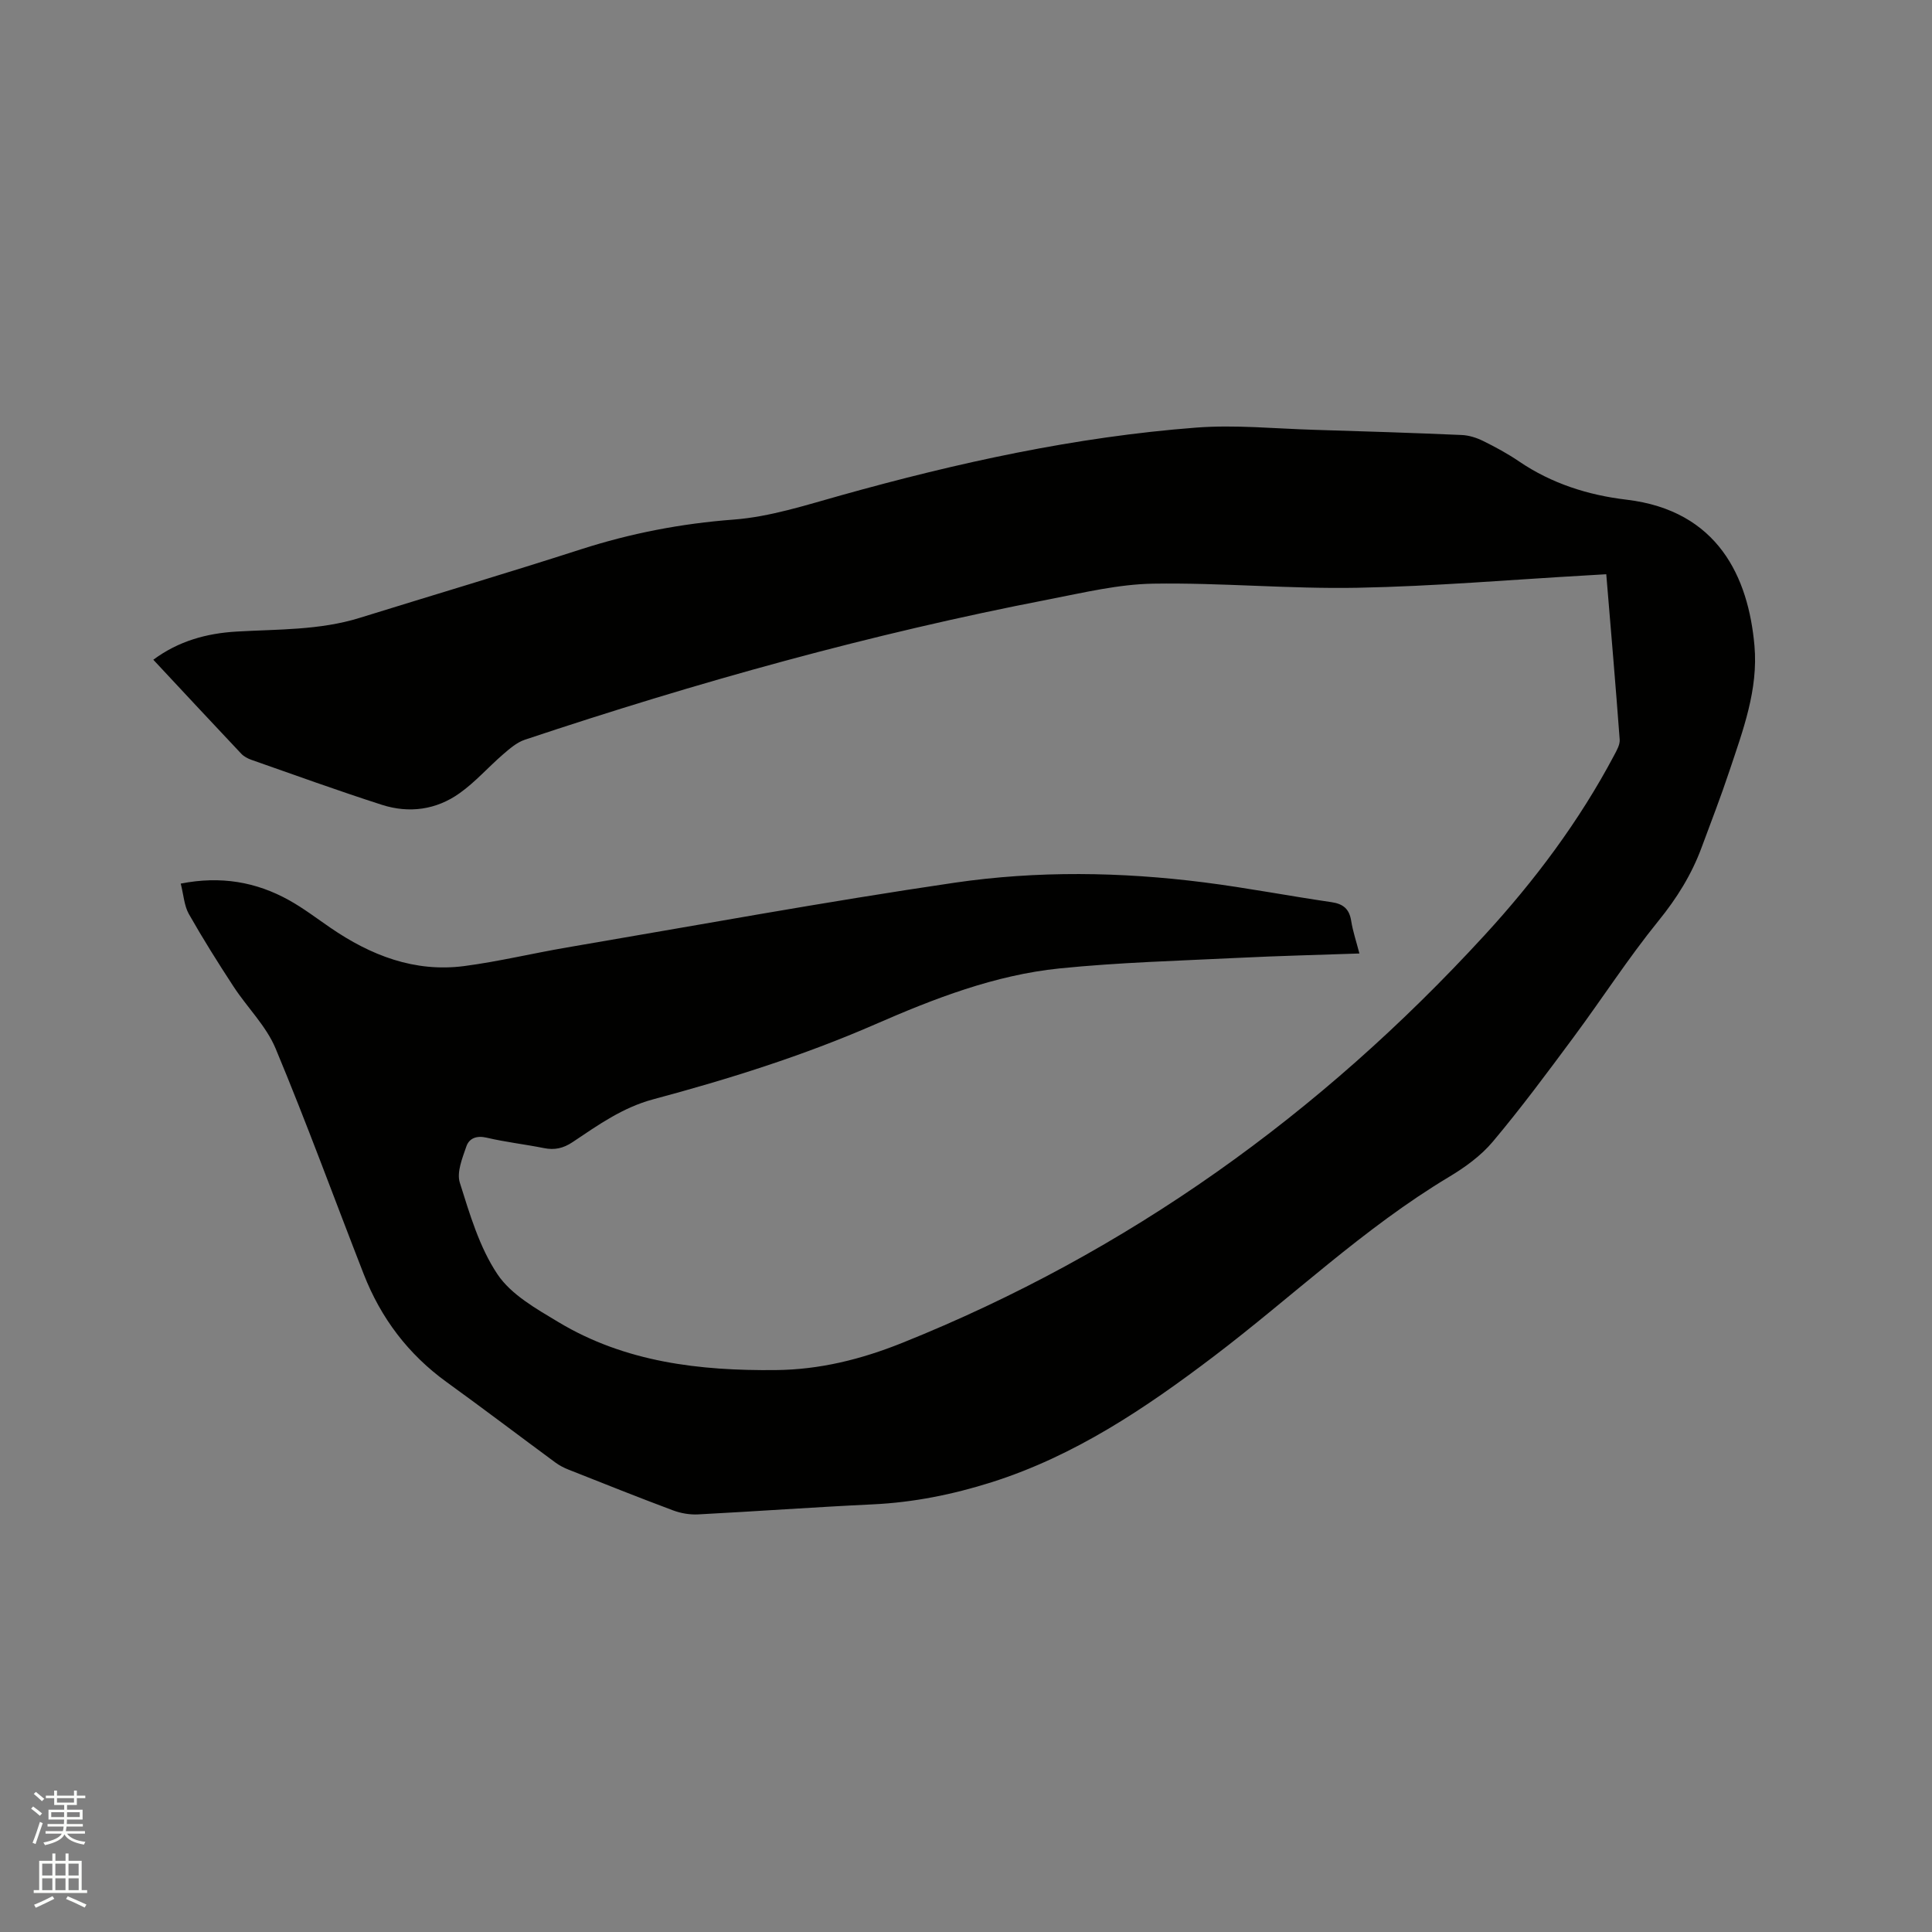 <svg enable-background="new 0 0 400 400" viewBox="0 0 400 400" xmlns="http://www.w3.org/2000/svg"><rect x="0" y="0" width="400" height="400" fill="#808080" stroke="none"/><path d="m6.44 374.46.42-.45c.65.47 1.27.95 1.85 1.44l-.45.49c-.65-.56-1.25-1.06-1.82-1.48m.93 7.33-.63-.26c.55-1.36 1.05-2.8 1.52-4.33.19.1.38.19.59.27-.46 1.29-.95 2.73-1.48 4.32m-.38-10.38.44-.42c.43.34 1.01.82 1.74 1.44l-.49.49c-.53-.51-1.09-1.01-1.69-1.51m2.5.35h1.72v-1.04h.59v1.04h3.52v-1.04h.59v1.04h1.75v.53h-1.75v1.42h-2.03v.97h3.22v2.03h-3.24c0 .35-.01.66-.03.93h3.32v.53h-3.37c-.03.27-.08.58-.15.94h3.96v.53h-3.71c.67.92 1.93 1.48 3.79 1.68-.13.24-.23.44-.29.59-2.13-.38-3.48-1.08-4.04-2.12-.43.97-1.77 1.72-4.03 2.23-.09-.19-.2-.37-.33-.55 2.1-.42 3.37-1.03 3.81-1.83h-3.36v-.53h3.58c.08-.29.13-.61.16-.94h-3.33v-.53h3.39c.02-.27.04-.58.04-.93h-3.23v-2.03h3.25v-.97h-2.07v-1.42h-1.73zm1.12 3.44v1h2.65c.01-.3.02-.44.01-.4v-.25-.35zm1.19-2h3.52v-.91h-3.52zm4.71 2h-2.63v.59c0 .15-.01.28-.01.4h2.64z" fill="#fbfcfa"/><path d="m13.56 383.74h.63v1.52h2.72v6.07h1.13v.6h-11.06v-.6h1.13v-6.07h2.73v-1.52h.63v1.52h2.1v-1.52zm-2.69 8.83.38.56c-1.24.63-2.53 1.25-3.85 1.85-.1-.21-.21-.42-.34-.63 1.36-.55 2.63-1.15 3.81-1.78m-2.13-4.27h2.1v-2.45h-2.1zm0 3.04h2.1v-2.46h-2.1zm2.72-3.04h2.1v-2.45h-2.1zm0 3.04h2.1v-2.46h-2.1zm6.07 3.6c-1.41-.71-2.7-1.3-3.86-1.78l.35-.56c1.45.62 2.75 1.19 3.88 1.72zm-1.25-9.09h-2.1v2.45h2.1zm-2.09 5.49h2.1v-2.46h-2.1z" fill="#fbfcfa"/><path d="m37.42 182.94c8.27-1.63 15.62-.37 22.5 3.48 2.95 1.65 5.66 3.72 8.46 5.64 8.37 5.75 17.46 9.3 27.76 7.95 7.13-.94 14.16-2.64 21.25-3.85 26.73-4.55 53.4-9.46 80.22-13.4 17.12-2.51 34.47-2.26 51.69-.07 8.82 1.12 17.56 2.81 26.36 4.09 2.45.36 3.7 1.41 4.09 3.88.34 2.16 1.06 4.27 1.7 6.75-8.54.3-16.76.49-24.97.9-12.37.61-24.78.94-37.1 2.19-13.39 1.36-25.97 6.24-38.17 11.57-14.92 6.51-30.33 11.34-45.97 15.53-6.35 1.7-11.45 5.36-16.7 8.87-1.92 1.28-3.72 1.68-5.93 1.23-3.94-.79-7.96-1.24-11.87-2.16-2.07-.48-3.6.13-4.18 1.8-.83 2.42-2.04 5.35-1.36 7.52 2.06 6.53 4.06 13.39 7.8 18.97 2.83 4.23 8.03 7.14 12.62 9.9 13.83 8.31 29.23 10.09 45 9.93 9.11-.09 17.63-2.21 26.15-5.62 46.79-18.77 86.6-47.38 120.57-84.39 10.43-11.36 19.63-23.64 26.87-37.31.53-1 1.2-2.17 1.13-3.21-.84-11.29-1.81-22.58-2.78-34.24-1.46.08-2.68.16-3.9.23-15.87.9-31.72 2.27-47.6 2.57-14.07.27-28.18-1.07-42.25-.85-7.22.11-14.45 1.86-21.61 3.25-36.86 7.12-72.94 17.18-108.53 29.06-1.68.56-3.18 1.88-4.56 3.07-3.03 2.62-5.71 5.7-8.95 8-4.83 3.45-10.45 4.22-16.09 2.41-9.05-2.91-18-6.15-26.98-9.3-.78-.27-1.6-.7-2.15-1.29-6.03-6.39-12.02-12.83-18.2-19.45 5.25-3.89 11.06-5.47 17.24-5.83 8.55-.5 17.17-.25 25.5-2.84 15.26-4.74 30.59-9.29 45.8-14.19 10.34-3.33 20.79-5.34 31.66-6.16 7.48-.57 14.88-2.98 22.19-5.02 24.12-6.75 48.53-12.11 73.53-14.02 8.09-.62 16.3.22 24.45.46 10.17.3 20.33.63 30.49 1.07 1.51.06 3.09.56 4.45 1.23 2.56 1.26 5.1 2.64 7.45 4.24 6.74 4.58 14.29 6.98 22.23 7.92 19.04 2.26 25.26 16.15 26.51 30.21.81 9.13-2.38 17.55-5.19 25.98-1.77 5.32-3.8 10.55-5.75 15.82-2.07 5.6-5.12 10.5-8.93 15.19-6.26 7.72-11.67 16.12-17.6 24.12-5.42 7.31-10.85 14.64-16.7 21.6-2.46 2.93-5.77 5.32-9.09 7.31-17.65 10.58-32.46 24.84-48.74 37.19-14.16 10.74-28.77 20.57-45.94 26.01-8.02 2.54-16.15 4.18-24.57 4.58-12.07.57-24.12 1.45-36.18 2.08-1.73.09-3.6-.23-5.22-.84-7.24-2.71-14.41-5.57-21.6-8.42-.97-.38-1.93-.88-2.77-1.5-7.5-5.53-14.92-11.16-22.47-16.62-7.97-5.76-13.63-13.26-17.18-22.35-6.08-15.58-11.81-31.3-18.25-46.73-1.95-4.67-5.87-8.48-8.7-12.81-3.23-4.94-6.37-9.94-9.28-15.07-.95-1.72-1.06-3.88-1.66-6.26z" fill="#010100"/></svg>